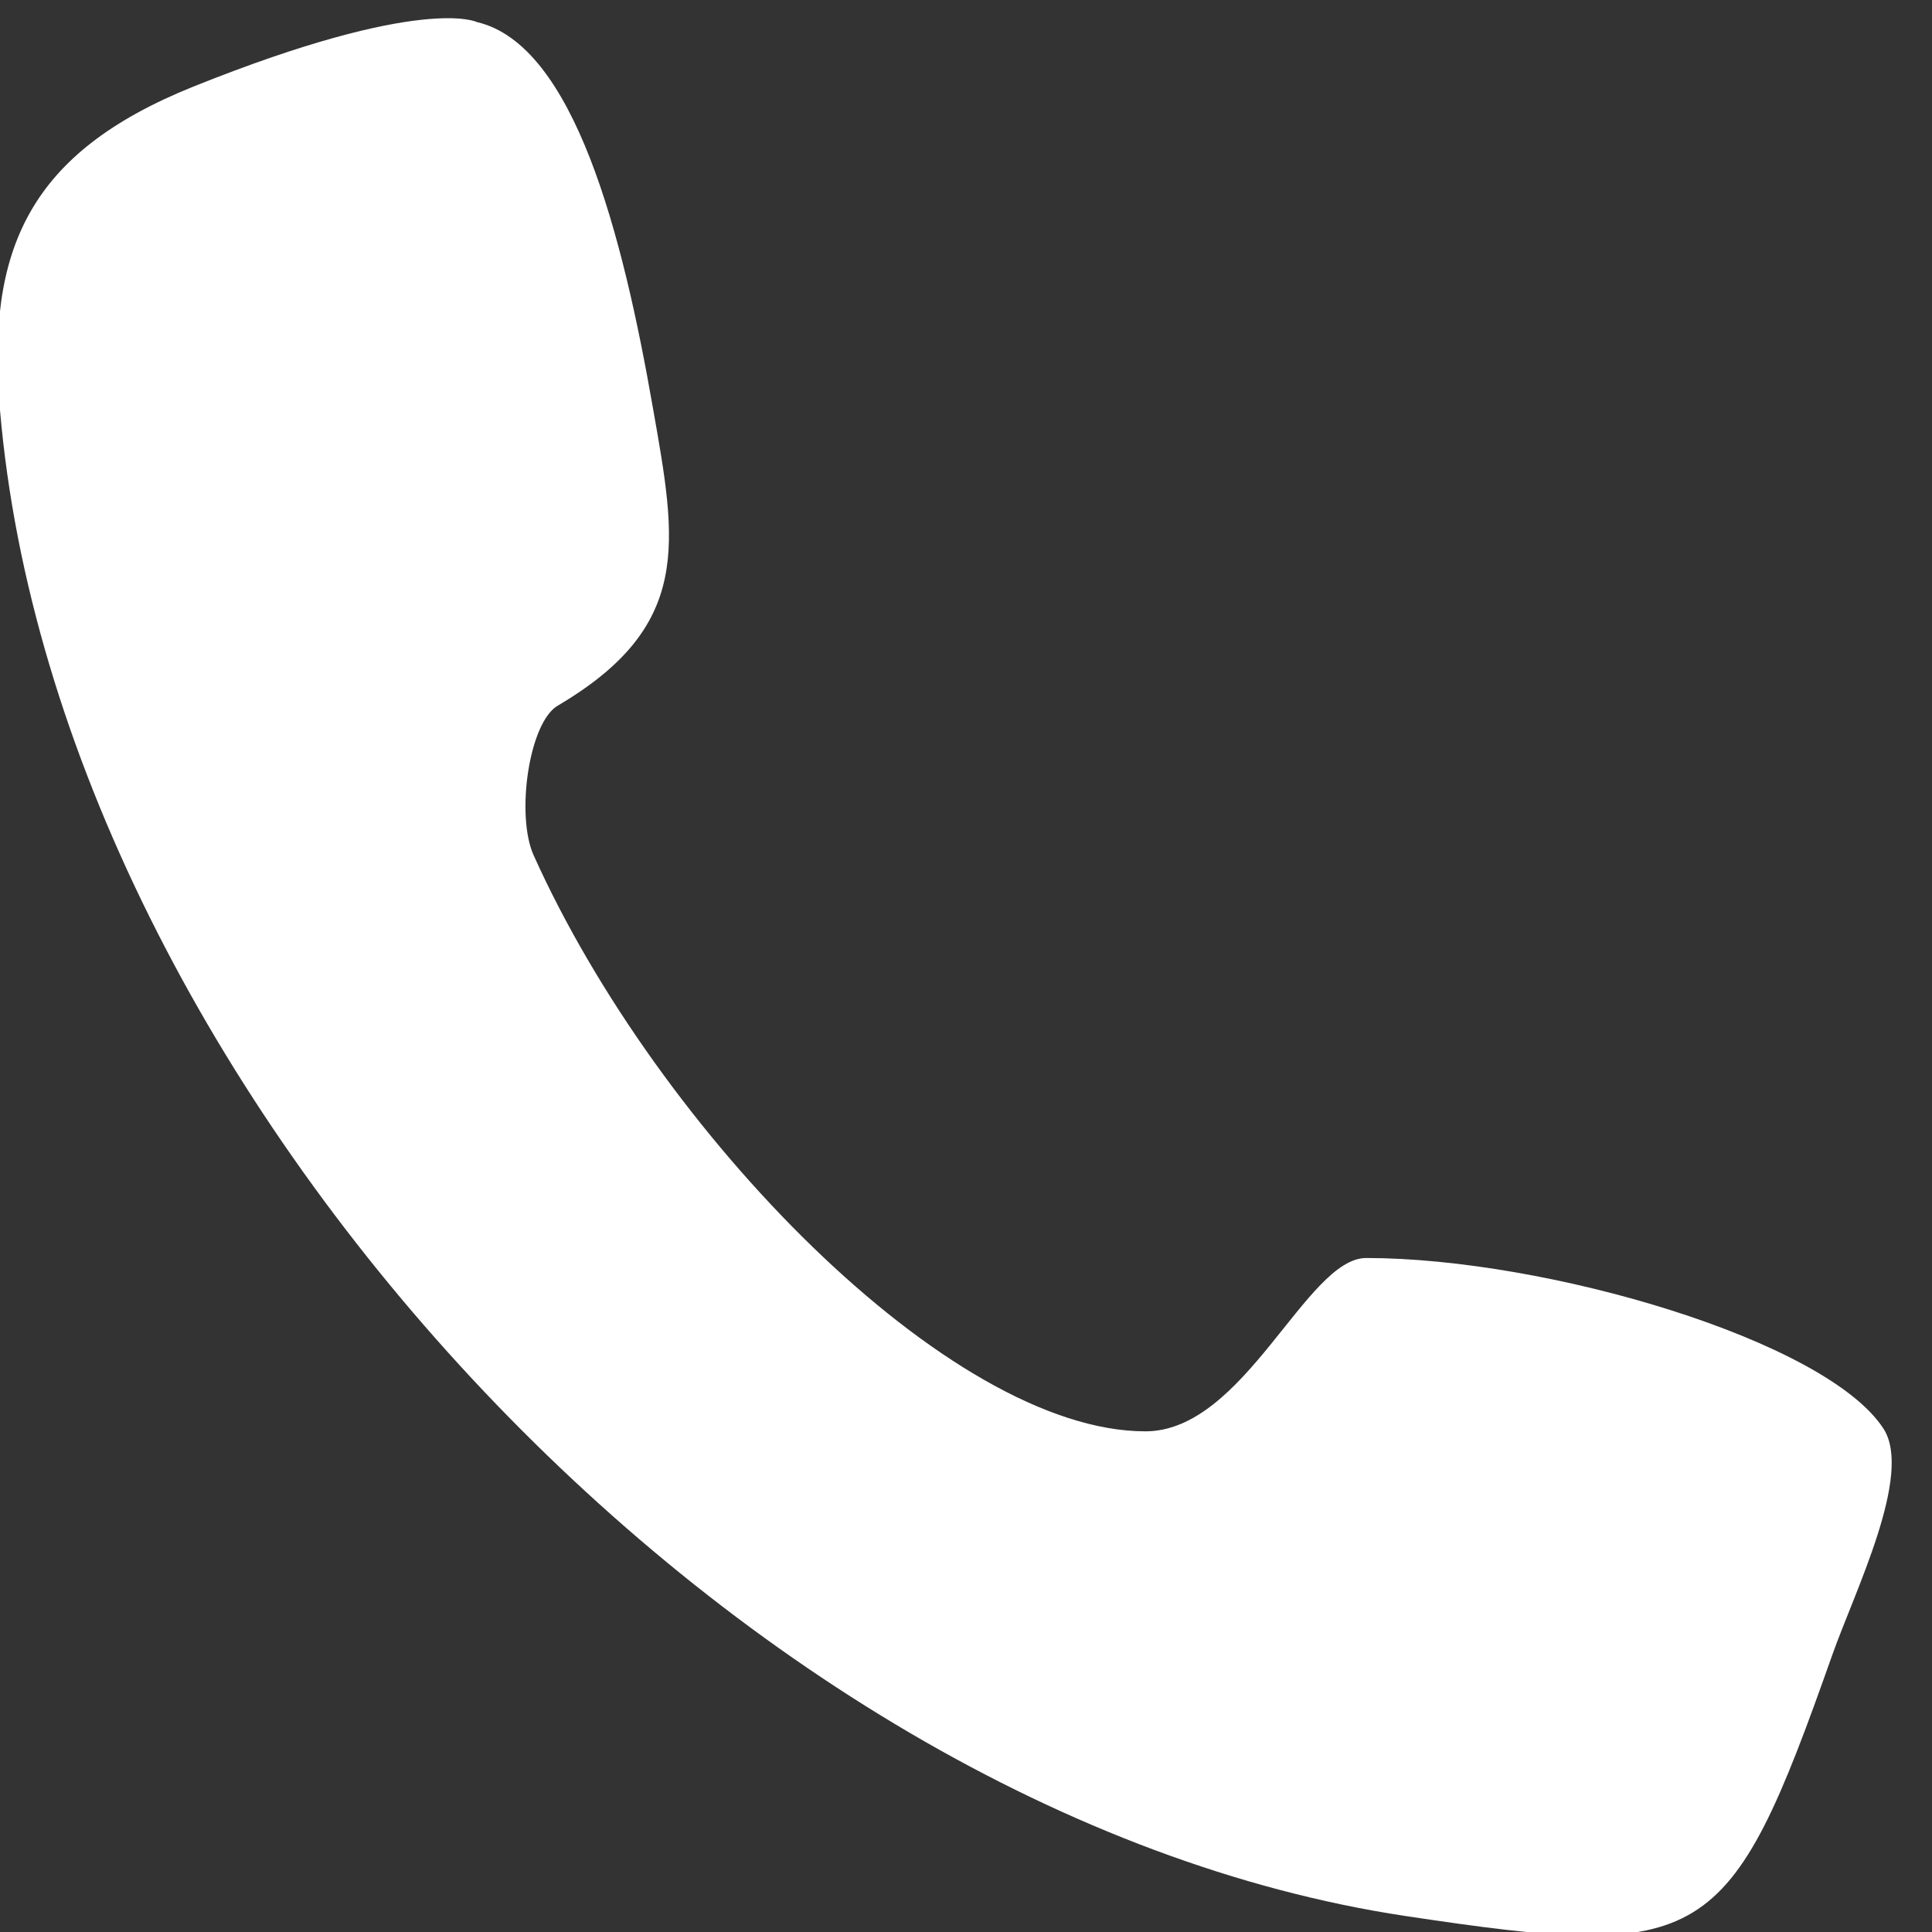 <svg id="Layer_1" data-name="Layer 1" xmlns="http://www.w3.org/2000/svg" viewBox="0 0 35 35"><rect x="0" y="0" width="35" height="35" fill="#333333" stroke="none"/><defs><style>.cls-1{fill:#fff;fill-rule:evenodd;}</style></defs><title>Artboard 1</title><path class="cls-1" d="M8.64.4c1.76.41,2.64,3.84,3.19,7,.43,2.44.72,3.94-1.72,5.38-.53.3-.77,2-.44,2.72,2.25,5,7.53,10.43,11.08,10.43,1.8,0,2.91-3.14,4-3.14,3.26,0,8.33,1.49,9.37,3.09.54.83-.52,2.95-.93,4.11-1.87,5.3-2.28,5.54-7.73,4.72C13.27,32.87,1.05,19.69,0,7.43-.25,4.52.52,2.77,3.5,1.57,7.66-.1,8.64.4,8.64.4Z"/></svg>